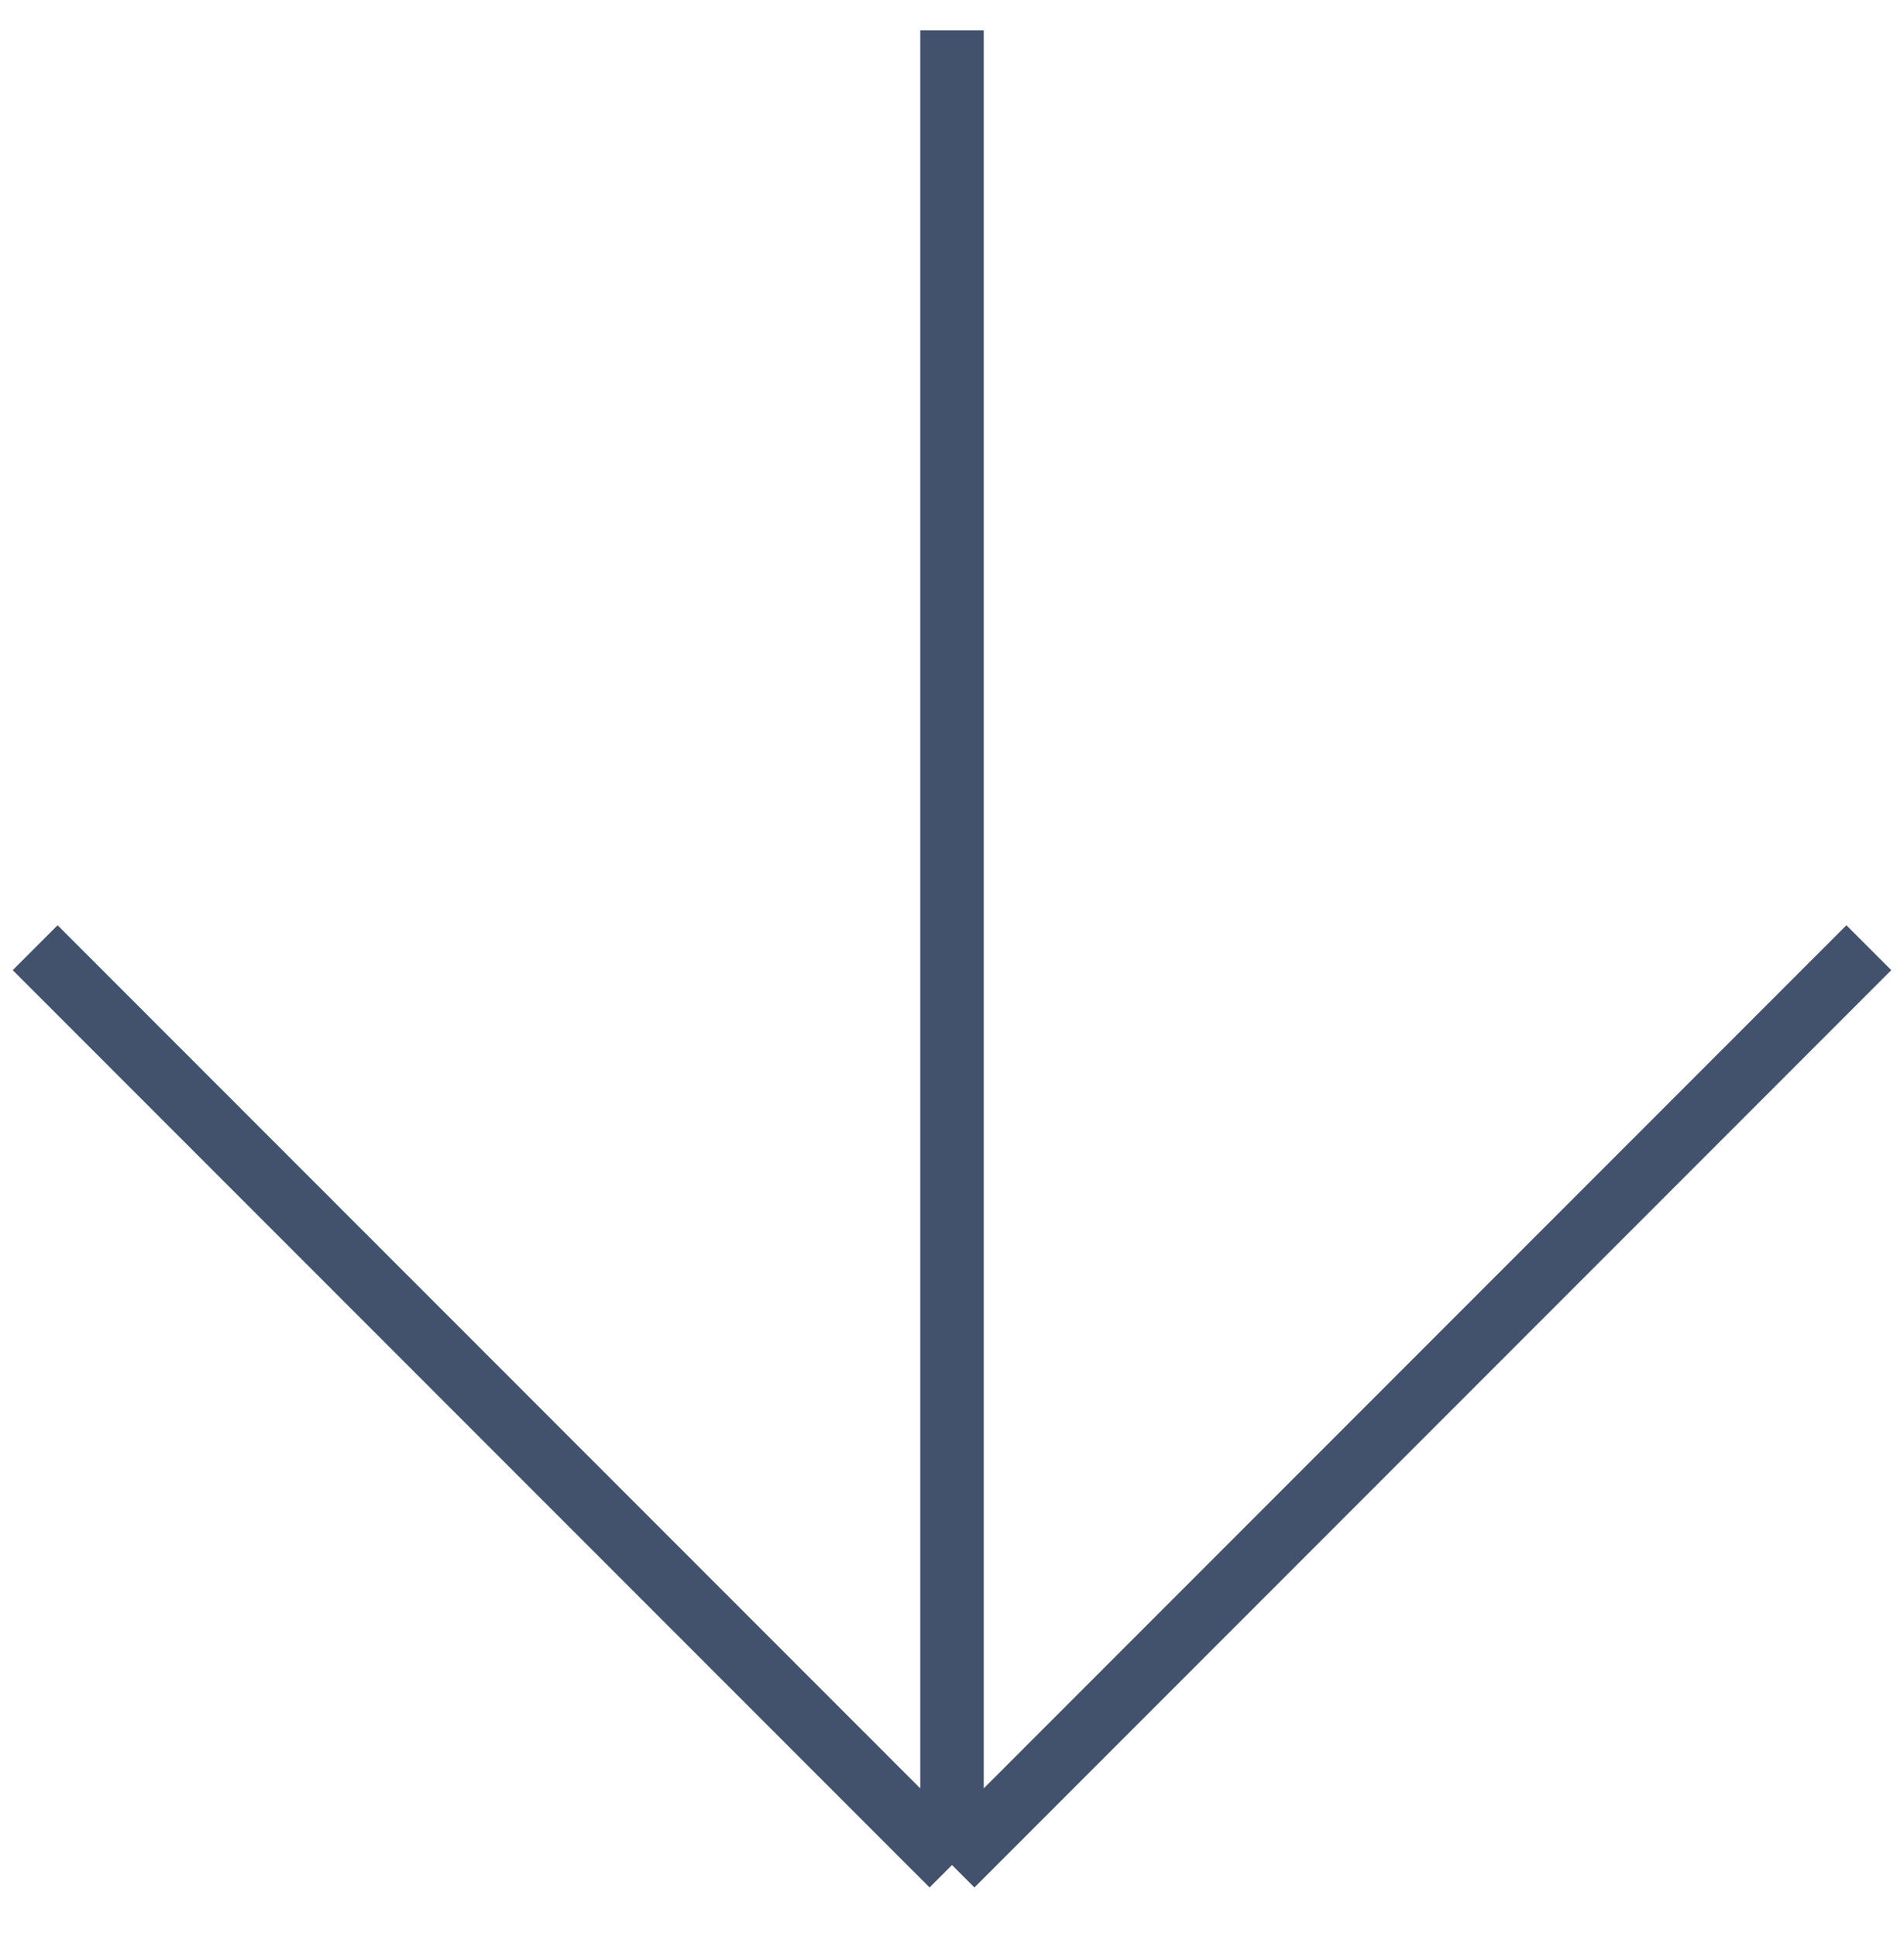 <?xml version="1.0" encoding="UTF-8"?> <svg xmlns="http://www.w3.org/2000/svg" width="60" height="61" viewBox="0 0 60 61" fill="none"><path d="M30 0.957V58.741M30 58.741L58.892 29.849M30 58.741L1.108 29.849" stroke="#42526D" stroke-width="2"></path></svg> 